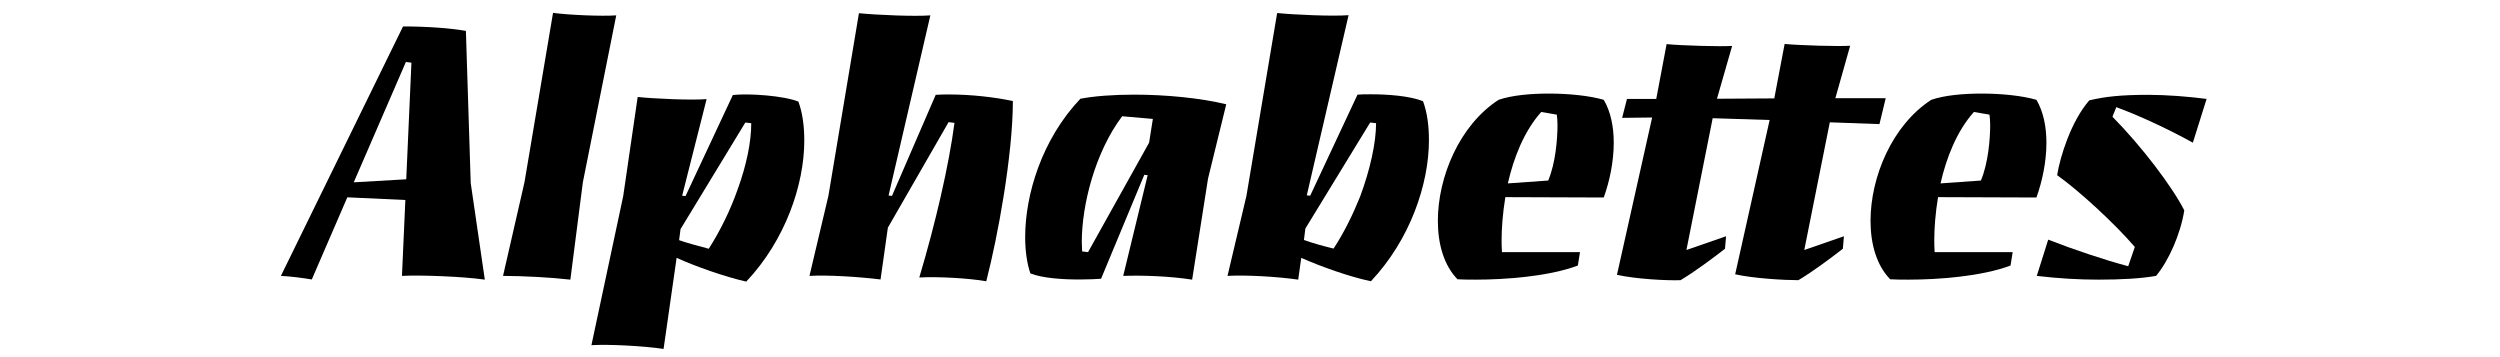 <?xml version="1.0" encoding="utf-8"?>
<!-- Generator: Adobe Illustrator 19.1.0, SVG Export Plug-In . SVG Version: 6.00 Build 0)  -->
<svg version="1.1" id="Layer_2_copy" xmlns="http://www.w3.org/2000/svg" xmlns:xlink="http://www.w3.org/1999/xlink" x="0px"
	 y="0px" viewBox="130 71 1400 200" style="enable-background:new 130 71 1400 200;" xml:space="preserve">
<g>
	<path d="M287.3,225.5l68.4-139.7c13.5,0,26.9,1,35.2,2.5l2.7,85.2l7.9,54.1c-11.6-1.7-35.7-2.7-46.4-2.1l1.9-42.5l-32.5-1.5
		l-19.9,46C299.3,226.6,292.9,225.8,287.3,225.5z M357.5,171.4l2.9-65.3l-3.1-0.4l-29.2,67.4L357.5,171.4z"/>
	<path d="M475.1,79.6l-18.7,93.5l-7,54.5c-10.2-1.2-26.7-2.1-37.7-2.1l12-52.4l16-94.9C448.3,79.4,467,80.2,475.1,79.6z"/>
	<path d="M461.2,264.3l17.8-83.5l8.1-55.5c9.3,1,30.1,1.9,38.6,1.2L512,180.6l1.9,0.2l26.5-56.6c9.1-1,28.6,0.4,36.7,3.7
		c2.3,6.2,3.3,13.7,3.3,21.8c0,24.7-10.6,55.8-32.5,79c-12-2.7-28.4-8.5-39-13.3l-7.3,51C490.2,264.7,470.7,263.7,461.2,264.3z
		 M543,177.3c5-13.7,7.7-26.7,7.7-37.3l-3.3-0.4l-36.3,59.7l-0.8,6.2c4.8,1.7,10.4,3.1,16.6,4.8C533.5,200,539.1,188.4,543,177.3z"
		/>
	<path d="M583.3,225.5l10.6-44.8L611,78.4c10.2,1,31.1,1.9,40,1.2l-23.4,100.9l1.9,0.2l24.5-56.6c2.5-0.2,5-0.2,7.5-0.2
		c12.2,0,25.7,1.5,35.7,3.7c0,30.1-8.5,76.3-14.9,100.9c-9.7-1.7-27.2-2.7-37.5-2.1c9.1-30.5,16.6-62.8,19.7-86.6l-3.3-0.4l-34,59.1
		l-4.1,29C611,226,593.4,224.9,583.3,225.5z"/>
	<path d="M707,224.1c-1.9-5.6-2.9-12.6-2.9-20.3c0-23.8,9.3-54.7,30.9-77.5c7.7-1.5,18.4-2.3,30.3-2.3c17.6,0,37.1,1.9,51.4,5.4
		L806.5,171l-8.9,56.6c-12-1.9-27.4-2.5-38.6-2.1l13.7-56.4l-1.9-0.2l-24.2,58.2c-2.9,0.2-6.8,0.4-11.2,0.4
		C725.7,227.6,713.6,226.8,707,224.1z M773.5,150.9l2.1-13.3l-17.2-1.5c-15.1,20.1-22.6,49.5-22.6,70.5c0,1.7,0.2,3.5,0.2,5.2
		l3.3,0.4L773.5,150.9z"/>
	<path d="M858.7,215.4l-1.7,12.2c-11.8-1.7-29.4-2.7-39.6-2.1l10.6-44.8l17.2-102.4c10.2,1,31.1,1.9,40,1.2l-23.4,100.9l1.9,0.2
		l26.5-56.6c1.9-0.2,4.4-0.2,7.5-0.2c8.9,0,21.6,0.8,29.2,3.9c2.3,6.2,3.3,13.7,3.3,21.8c0,24.7-10.6,55.8-32.5,79
		C885.7,226,869.5,220.2,858.7,215.4z M891.7,181c5.6-15.1,8.9-30.1,8.9-41l-3.3-0.4L861,199l-0.8,6.4c4.8,1.7,10.4,3.3,16.6,4.8
		C882.8,201.1,887.7,190.9,891.7,181z"/>
	<path d="M946.2,227.4c-7.5-7.7-11-19.5-11-32.7c0-24.5,12-53.5,34-67.8c7.3-2.5,17.6-3.5,28.2-3.5c11.2,0,22.8,1.2,30.7,3.5
		c3.9,6.6,5.6,15.1,5.6,24c0,10.6-2.3,21.6-5.6,30.7l-55.1-0.2c-1.5,9.1-2.1,17.6-2.1,23.8c0,2.1,0,3.9,0.2,7h43.7l-1.2,7.5
		c-16.4,6.2-41.2,7.9-57,7.9C952.8,227.6,949.7,227.6,946.2,227.4z M997,172.1c4.1-9.7,5.2-23.2,5.2-31.1c0-2.1-0.2-4.6-0.4-5.8
		l-8.7-1.5c-9.7,10.8-15.5,25.9-18.7,40L997,172.1z"/>
	<path d="M1035.5,224.9l19.7-88.1l-16.8,0.2l2.7-10.6h16.4l5.8-30.7c7.5,0.8,30.9,1.5,36.7,1l-8.5,29.6l32.1-0.2l5.8-30.5
		c7.5,0.8,30.9,1.5,36.7,1l-8.3,29.4h28.2l-3.5,14.5l-27.8-1l-14.3,71.5l22.2-7.7l-0.6,7c-6.4,5-17,12.9-24.9,17.6
		c-7.9,0-25.3-1-35.4-3.3l19.3-86.4l-31.9-1l-14.7,73.8l22.2-7.7l-0.6,7c-6.4,5-17,12.9-24.9,17.6
		C1063.1,228.2,1045.7,227.2,1035.5,224.9z"/>
	<path d="M1188.5,227.4c-7.5-7.7-11-19.5-11-32.7c0-24.5,12-53.5,34-67.8c7.3-2.5,17.6-3.5,28.2-3.5c11.2,0,22.8,1.2,30.7,3.5
		c3.9,6.6,5.6,15.1,5.6,24c0,10.6-2.3,21.6-5.6,30.7l-55.1-0.2c-1.5,9.1-2.1,17.6-2.1,23.8c0,2.1,0,3.9,0.2,7h43.7l-1.2,7.5
		c-16.4,6.2-41.2,7.9-57,7.9C1195.1,227.6,1192,227.6,1188.5,227.4z M1239.3,172.1c4.1-9.7,5.2-23.2,5.2-31.1c0-2.1-0.2-4.6-0.4-5.8
		l-8.7-1.5c-9.7,10.8-15.5,25.9-18.7,40L1239.3,172.1z"/>
	<path d="M1270.6,225.5l6.4-20.3c14.3,5.6,31.1,11.2,44.8,14.9l3.7-10.8c-11.6-13.5-31.5-31.7-43.5-40.2c1.7-10.6,7.9-30.3,18-41.9
		c8.9-2.1,17.6-3.1,33.2-3.1c9.9,0,22.8,1,32.5,2.3l-7.7,24.5c-13.9-7.7-30.3-15.3-42.9-19.9c-0.6,1.9-1.5,3.5-2.1,5.4
		c16.2,16.4,33.4,39,40.2,52.4c-2.1,13.3-8.7,28.2-15.8,36.7c-8.5,1.5-19.9,2.1-32.1,2.1C1294.4,227.6,1283.4,227,1270.6,225.5z"/>
</g>
</svg>
